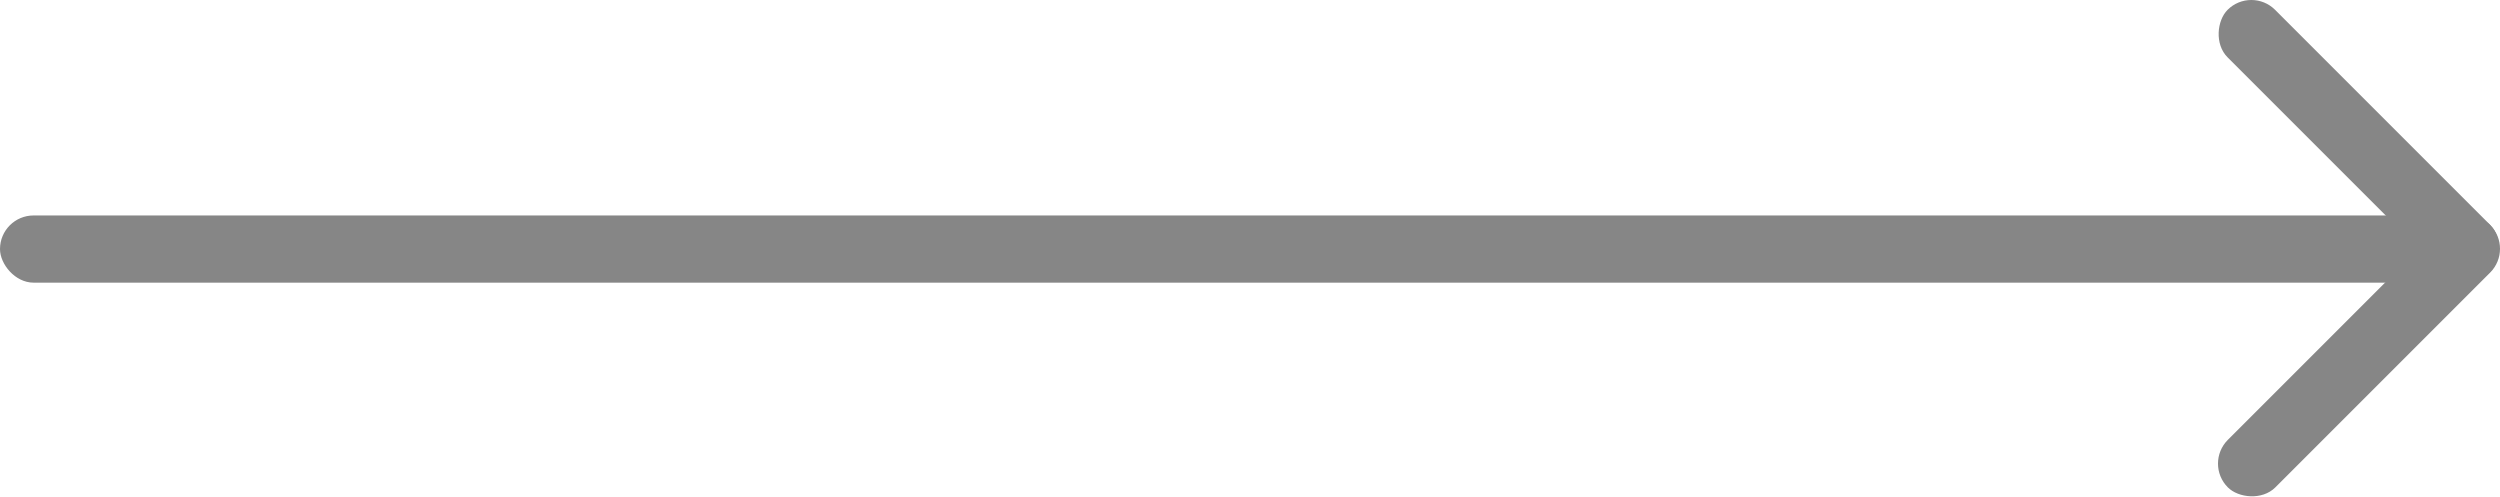 <svg id="Calque_1" data-name="Calque 1" xmlns="http://www.w3.org/2000/svg" viewBox="0 0 1817.16 361.4"><rect y="156.61" width="1781.43" height="48.84" rx="24.42" style="fill:#868686"/><rect x="1620.33" y="97.83" width="269.66" height="48.84" rx="24.42" transform="translate(559.85 -1225.04) rotate(45)" style="fill:#868686"/><rect x="1620.52" y="254.25" width="269.66" height="48.84" rx="24.42" transform="translate(3152.94 -785.26) rotate(135)" style="fill:#868686"/></svg>